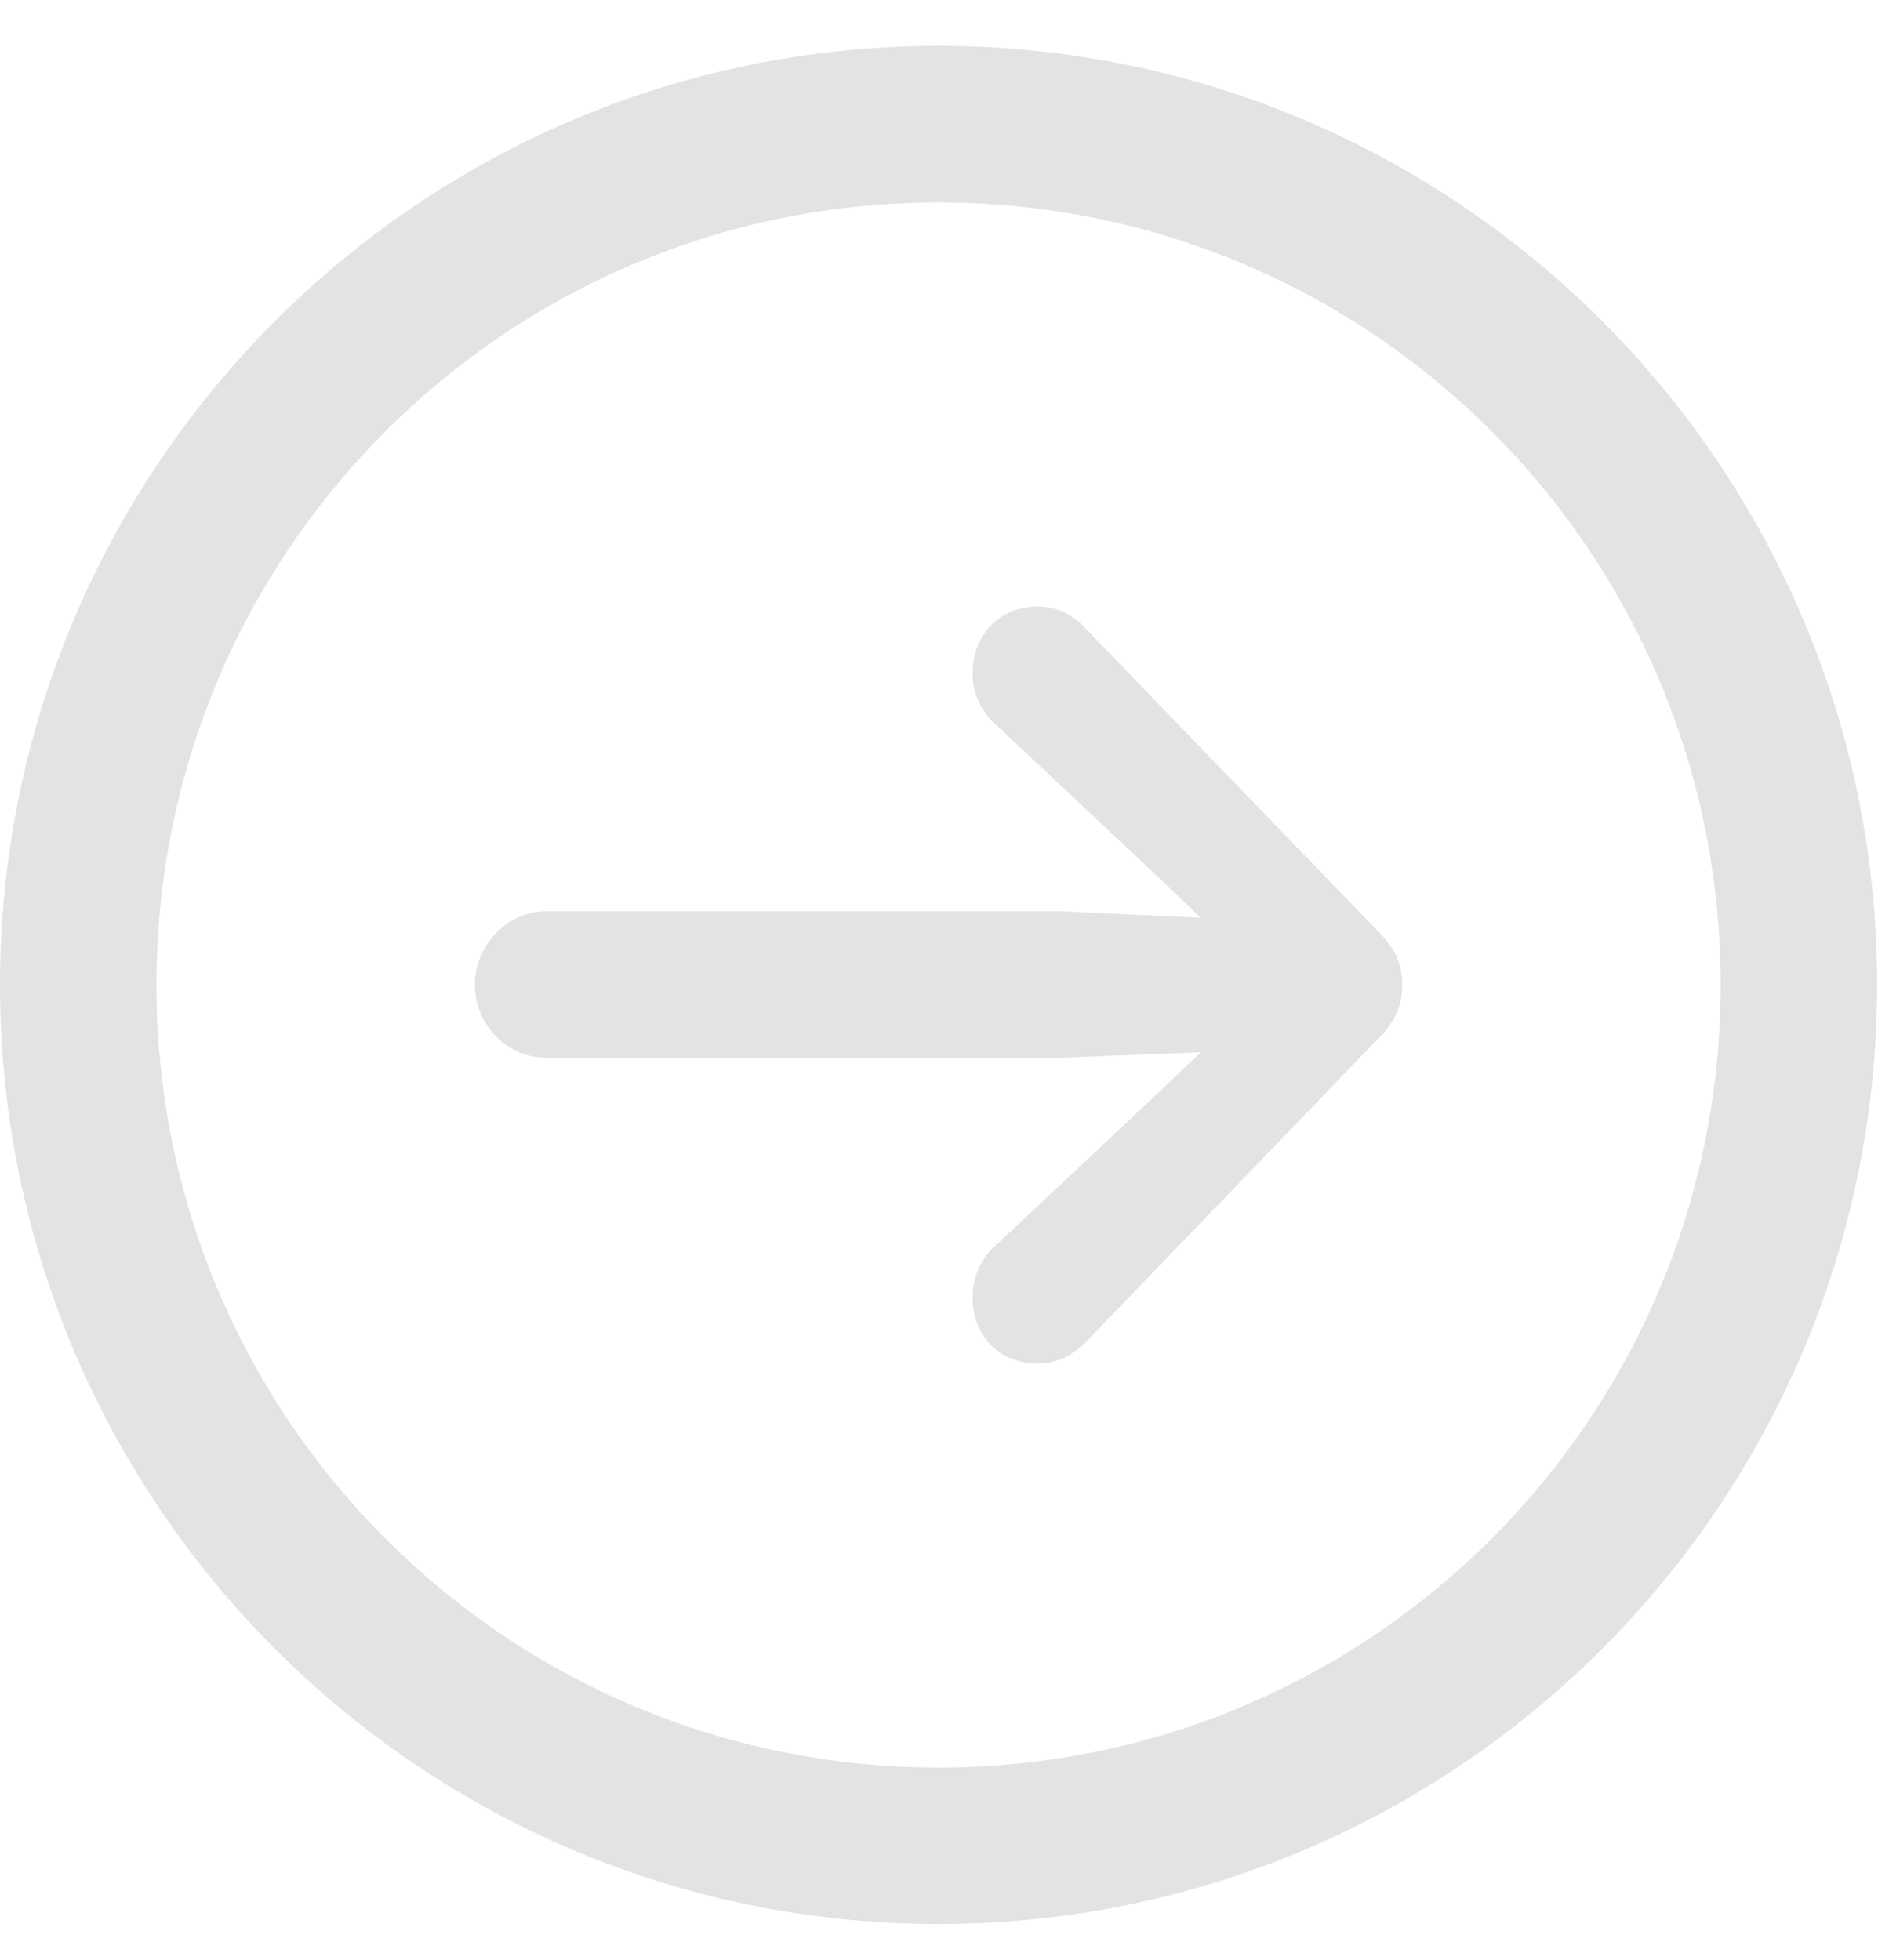<svg width="23" height="24" viewBox="0 0 23 24" fill="none" xmlns="http://www.w3.org/2000/svg">
<g id="Group">
<path id="Vector" d="M22.989 12.062C22.989 5.715 17.839 0.562 11.494 0.562C5.15 0.562 1.88659e-07 5.715 1.21562e-07 12.062C5.44644e-08 18.41 5.15 23.562 11.494 23.562C17.839 23.562 22.989 18.41 22.989 12.062ZM21.073 12.062C21.073 17.361 16.791 21.646 11.494 21.646C6.198 21.646 1.916 17.361 1.916 12.062C1.916 6.763 6.198 2.479 11.494 2.479C16.791 2.479 21.073 6.763 21.073 12.062Z" fill="#E3E3E3"/>
<path id="Vector_2" d="M17.174 12.062C17.174 11.837 17.106 11.634 16.881 11.409L13.297 7.699C13.128 7.519 12.948 7.429 12.7 7.429C12.238 7.429 11.911 7.778 11.911 8.252C11.911 8.466 12.001 8.703 12.182 8.86L14.007 10.574L14.706 11.239L13.016 11.161L6.682 11.161C6.209 11.161 5.815 11.578 5.815 12.062C5.815 12.547 6.209 12.953 6.682 12.953L13.016 12.953L14.706 12.886L14.007 13.551L12.182 15.264C12.001 15.422 11.911 15.67 11.911 15.884C11.911 16.358 12.238 16.696 12.7 16.696C12.948 16.696 13.128 16.606 13.297 16.437L16.881 12.716C17.106 12.491 17.174 12.288 17.174 12.062Z" fill="#E3E3E3"/>
</g>
</svg>
